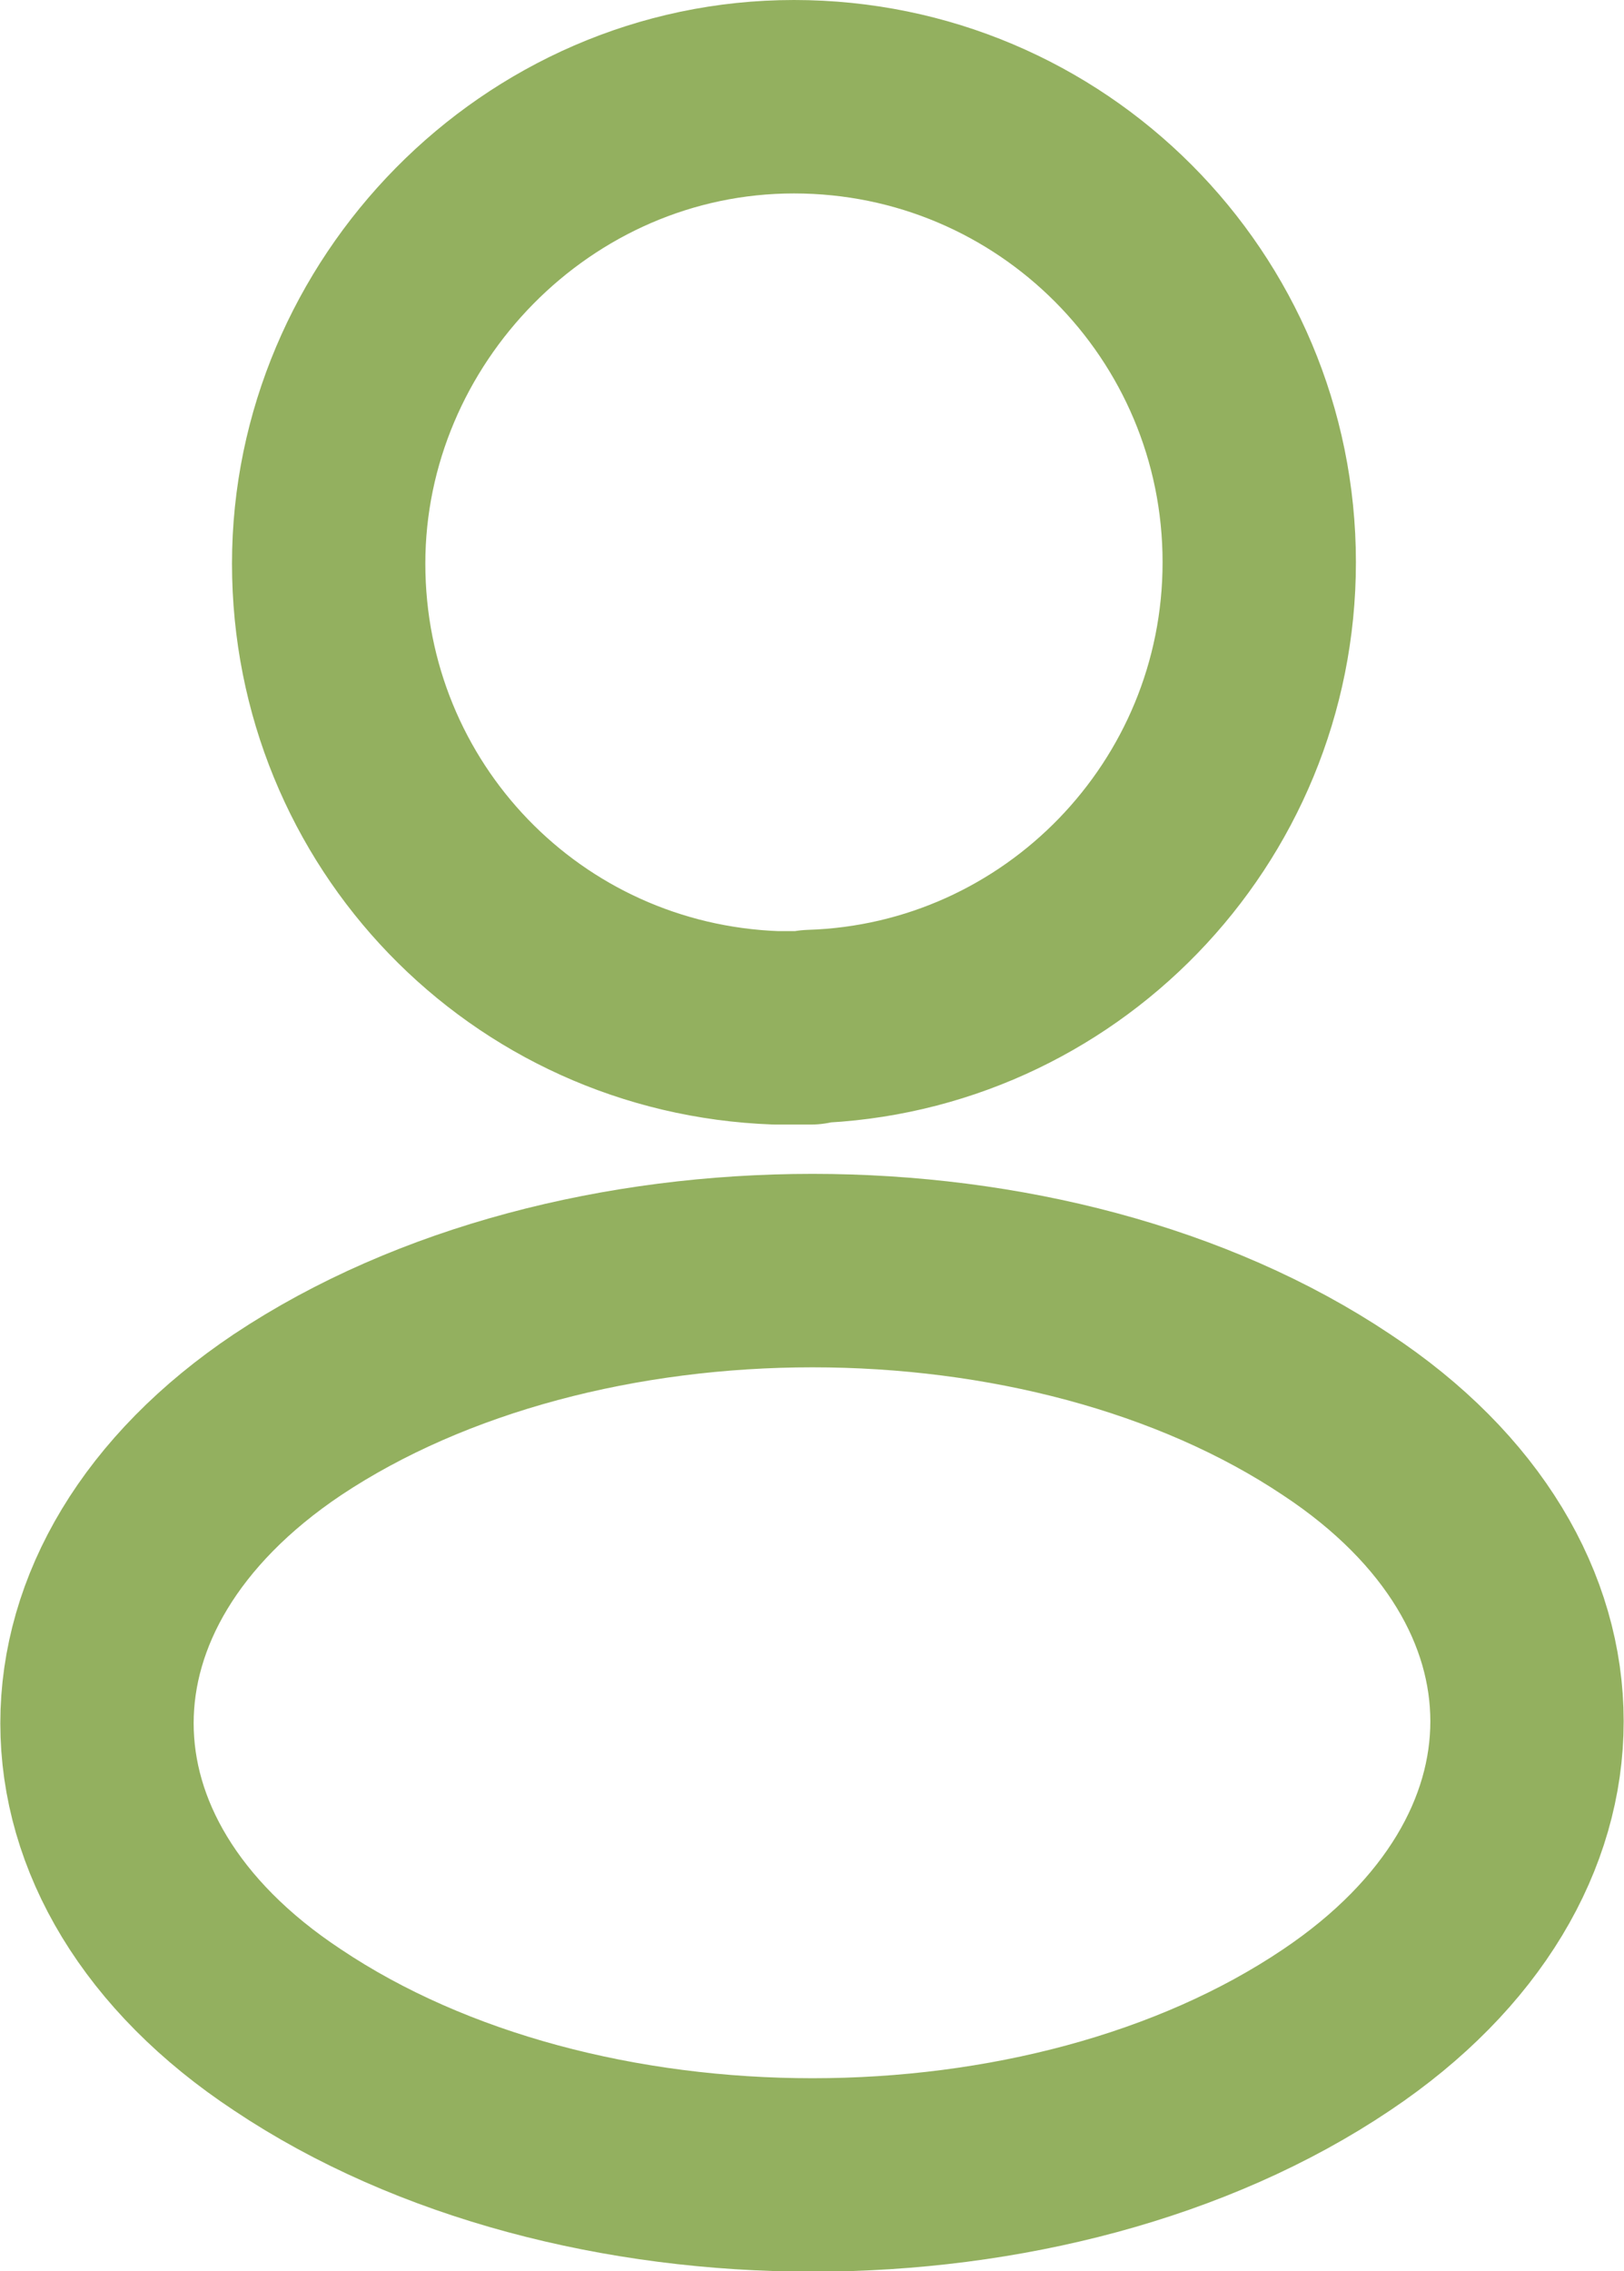 <?xml version="1.0" encoding="UTF-8"?><svg id="Layer_2" xmlns="http://www.w3.org/2000/svg" viewBox="0 0 12.6 17.61"><defs><style>.cls-1{fill:none;stroke:#93b05f;stroke-linecap:round;stroke-linejoin:round;stroke-width:1.5px;}</style></defs><g id="Layer_1-2"><path class="cls-1" d="m6.29,7.97c-.08,0-.18,0-.27,0-1.94-.07-3.47-1.65-3.47-3.6S4.16.75,6.16.75s3.61,1.62,3.61,3.61c0,1.95-1.55,3.54-3.48,3.6Z"/><path class="cls-1" d="m2.23,10.97c-1.97,1.32-1.97,3.47,0,4.77,2.24,1.5,5.91,1.5,8.14,0,1.97-1.32,1.97-3.47,0-4.77-2.23-1.49-5.9-1.49-8.14,0Z"/></g></svg>